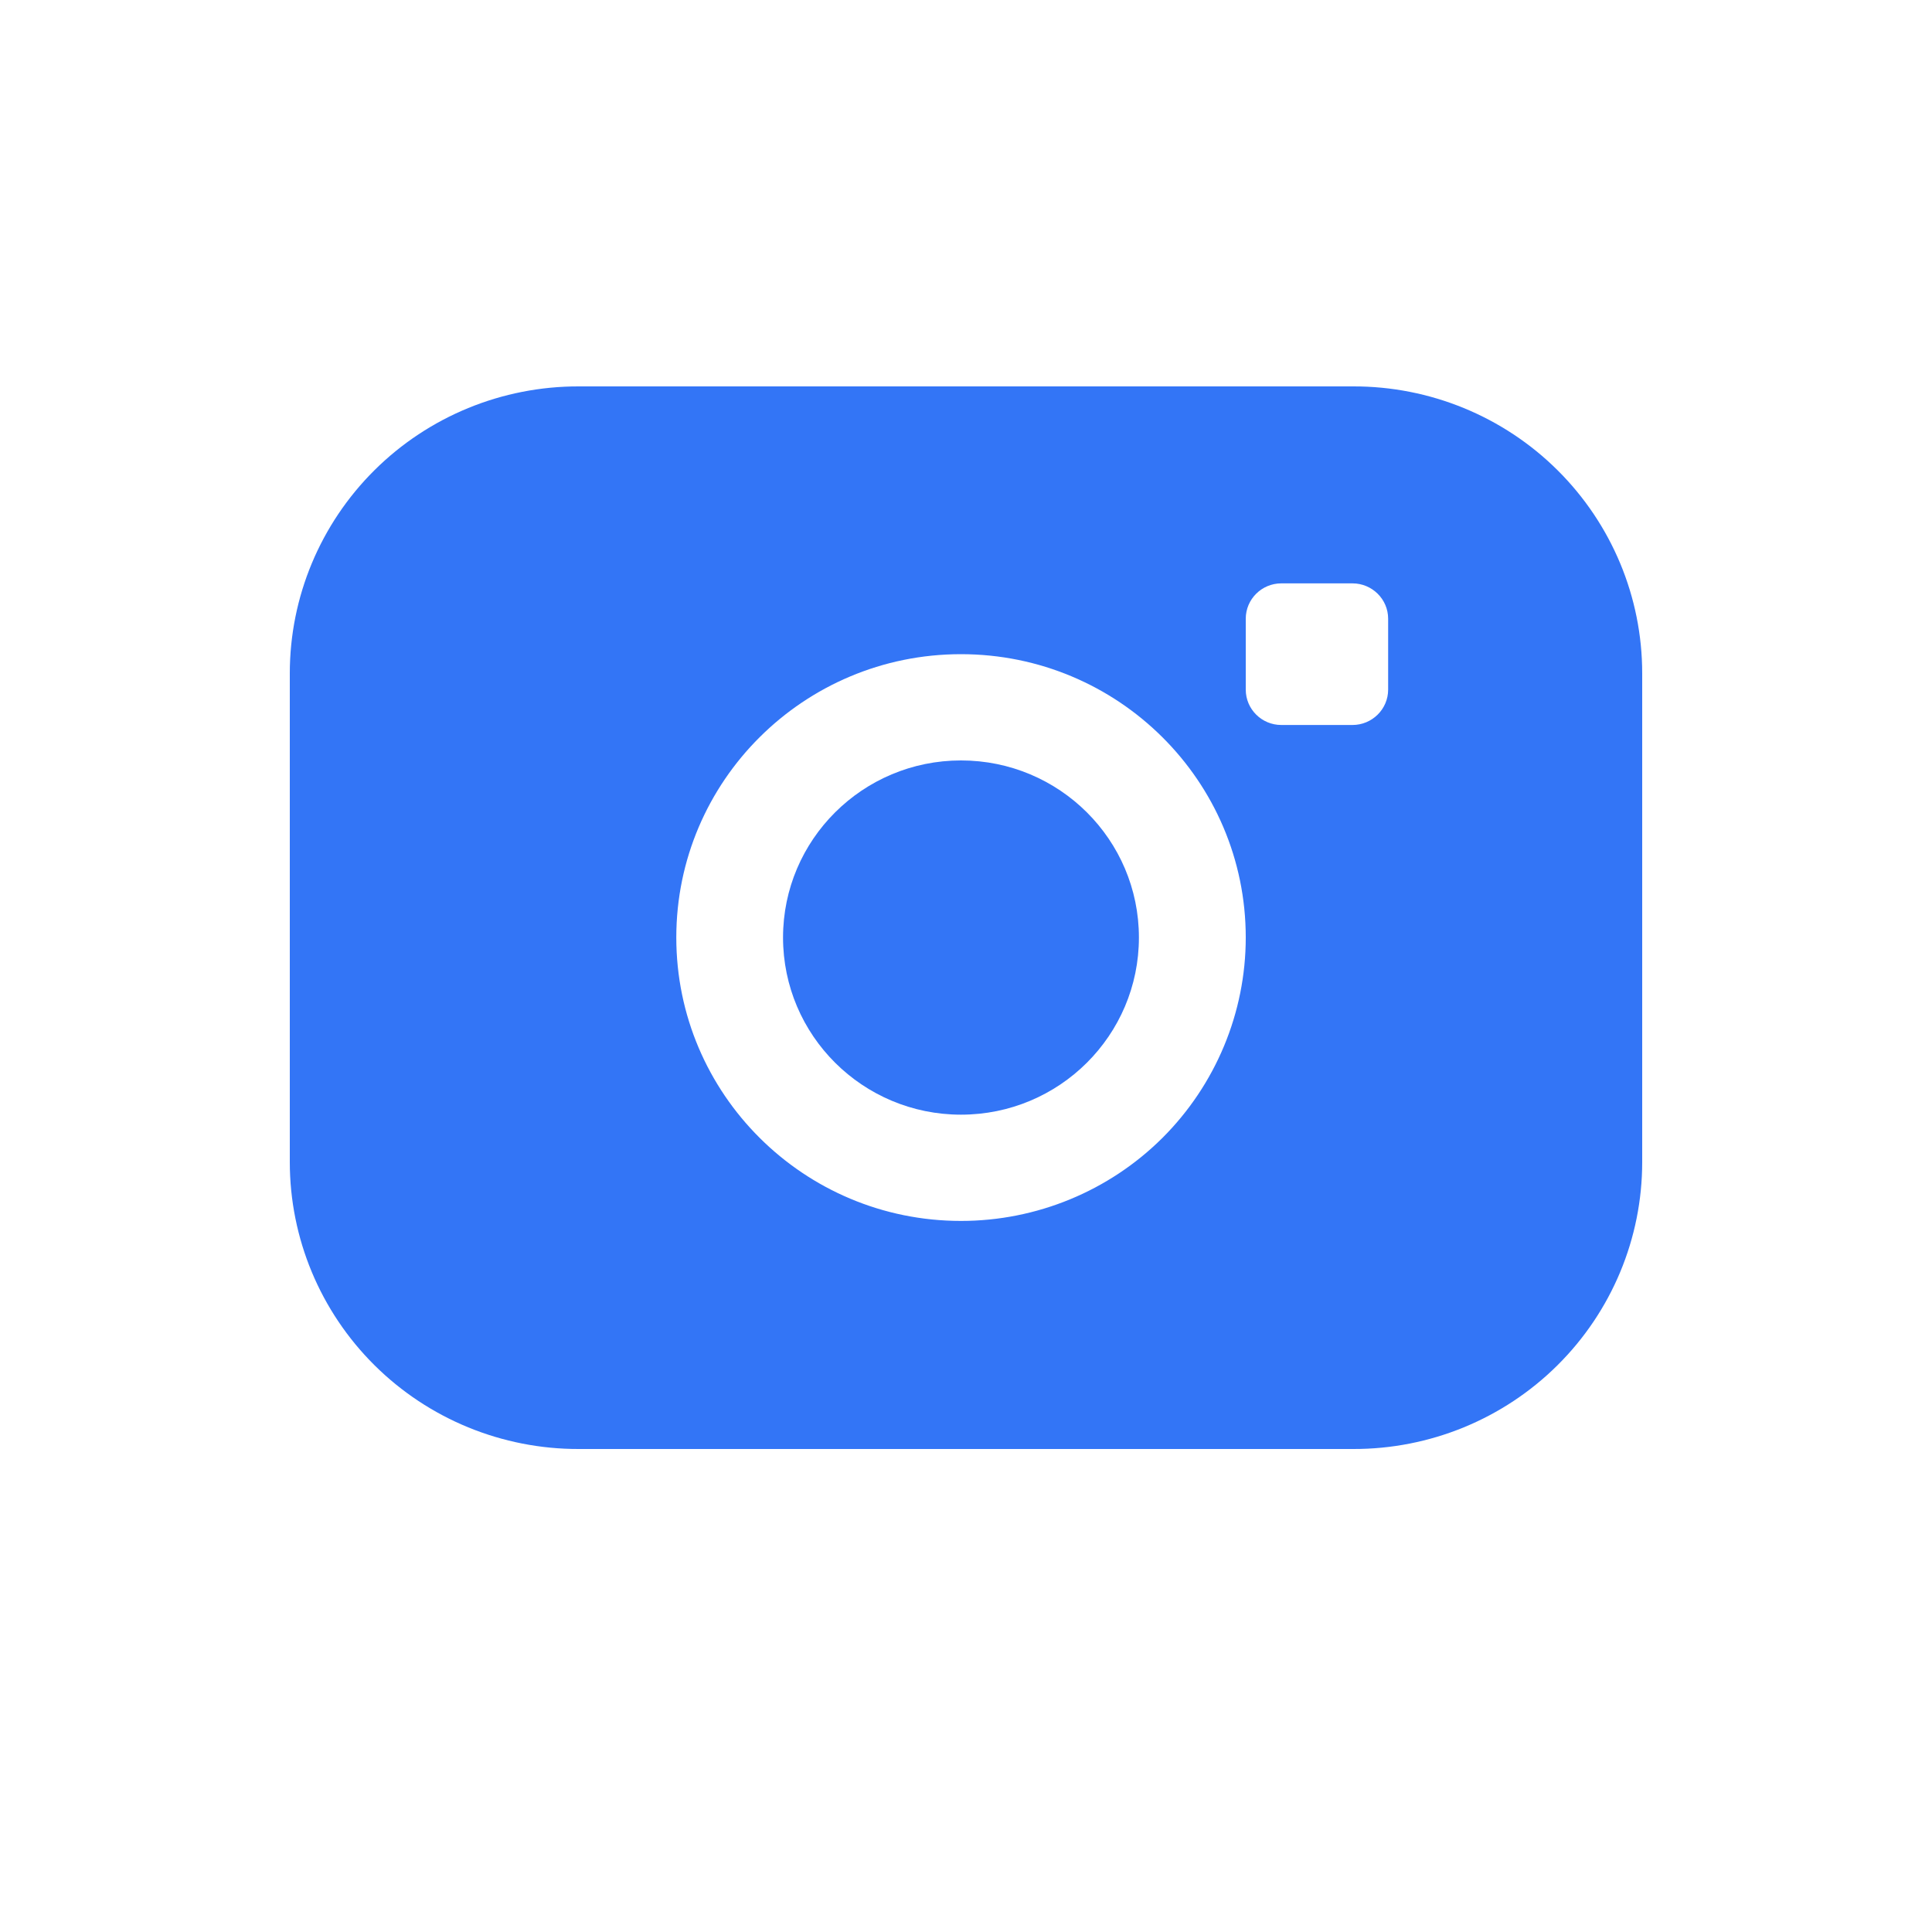 <?xml version="1.0" encoding="UTF-8"?> <svg xmlns="http://www.w3.org/2000/svg" width="20" height="20" viewBox="0 0 20 20" fill="none"><path d="M11.79 9.705C11.79 10.718 10.966 11.539 9.948 11.539C8.931 11.539 8.106 10.718 8.106 9.705C8.106 8.693 8.931 7.872 9.948 7.872C10.966 7.872 11.79 8.693 11.79 9.705Z" fill="#3375F6"></path><path fill-rule="evenodd" clip-rule="evenodd" d="M14.008 4H5.992C5.199 3.998 4.438 4.31 3.877 4.867C3.315 5.425 3 6.181 3 6.97V12.03C3 12.819 3.315 13.575 3.877 14.133C4.438 14.69 5.199 15.002 5.992 15H14.008C14.801 15.002 15.562 14.69 16.123 14.133C16.685 13.575 17 12.819 17 12.03V6.97C17 6.181 16.685 5.425 16.123 4.867C15.562 4.31 14.801 3.998 14.008 4ZM9.948 12.639C8.321 12.639 7.001 11.325 7.001 9.705C7.001 8.085 8.321 6.772 9.948 6.772C11.576 6.772 12.896 8.085 12.896 9.705C12.896 10.483 12.585 11.229 12.033 11.78C11.48 12.33 10.73 12.639 9.948 12.639ZM14.001 7.505C14.204 7.505 14.37 7.341 14.37 7.139V6.405C14.37 6.203 14.204 6.039 14.001 6.039H13.264C13.061 6.039 12.896 6.203 12.896 6.405V7.139C12.896 7.341 13.061 7.505 13.264 7.505H14.001Z" fill="#3375F6"></path></svg> 
